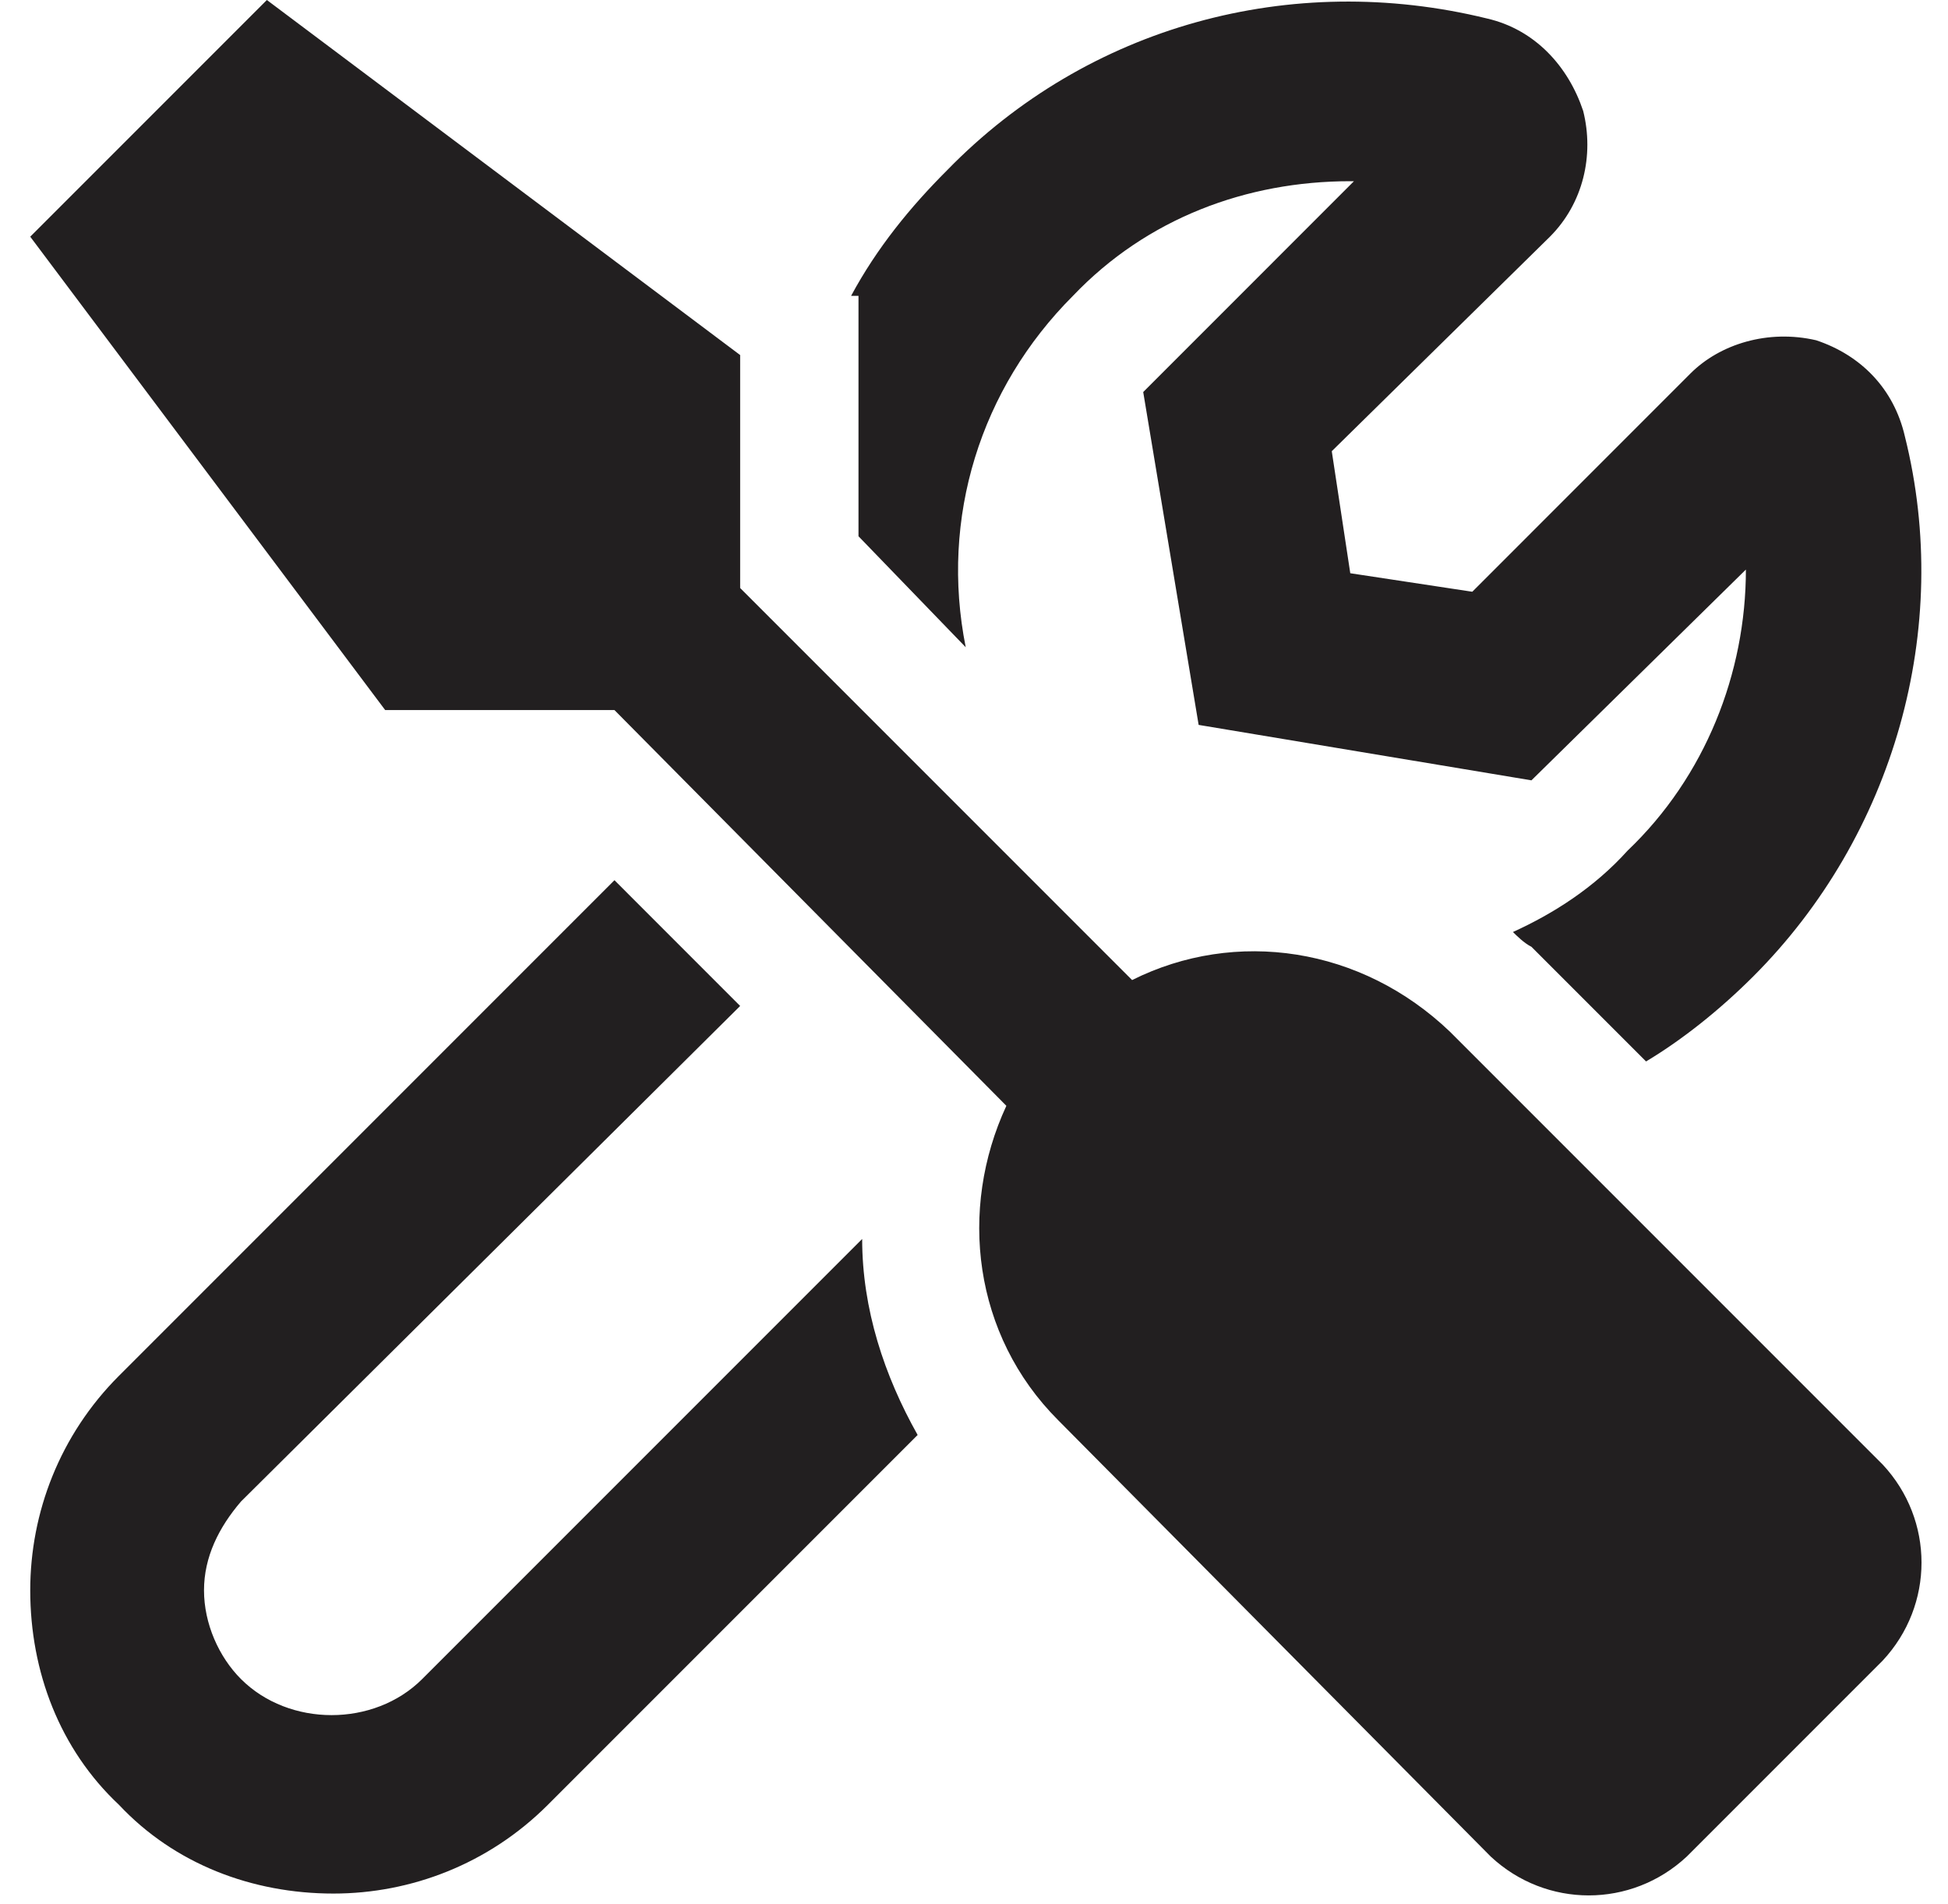 <svg width="44" height="43" viewBox="0 0 44 43" fill="none" xmlns="http://www.w3.org/2000/svg">
<path d="M19.391 12.11L21.813 14.616C21.228 11.693 22.147 8.769 24.235 6.681C25.905 4.928 28.16 4.092 30.499 4.092H30.582L25.822 8.853L27.074 16.37L34.591 17.622L39.435 12.862C39.435 15.2 38.516 17.539 36.763 19.209C36.011 20.044 35.092 20.629 34.173 21.047C34.257 21.13 34.424 21.297 34.591 21.381L37.18 23.97C38.015 23.469 38.85 22.8 39.602 22.049C42.776 18.875 44.112 14.198 43.026 9.855C42.776 8.769 42.024 8.018 41.022 7.684C39.936 7.433 38.85 7.767 38.182 8.435L33.255 13.363L30.499 12.945L30.081 10.189L35.009 5.345C35.76 4.593 36.011 3.508 35.76 2.506C35.426 1.503 34.675 0.668 33.589 0.418C29.162 -0.668 24.569 0.585 21.395 3.842C20.56 4.677 19.808 5.596 19.224 6.681H19.391V12.11ZM9.536 37.917C8.45 39.003 6.529 39.003 5.443 37.917C4.942 37.416 4.608 36.664 4.608 35.913C4.608 35.161 4.942 34.493 5.443 33.908L16.718 22.717L13.879 19.877L2.687 31.069C1.351 32.405 0.683 34.159 0.683 35.913C0.683 37.75 1.351 39.504 2.687 40.757C3.94 42.093 5.694 42.761 7.531 42.761C9.285 42.761 11.039 42.093 12.375 40.757L20.727 32.405C19.975 31.069 19.474 29.565 19.474 27.979L9.536 37.917ZM42.525 33.073L32.754 23.302C30.749 21.381 27.91 20.963 25.571 22.132L16.718 13.279V8.018L6.028 0L0.683 5.345L8.7 16.035H13.879L22.731 24.972C21.646 27.31 21.98 30.15 23.901 32.071L33.672 41.926C34.925 43.095 36.846 43.095 38.099 41.926L42.525 37.5C43.694 36.247 43.694 34.326 42.525 33.073Z" fill="#221F20"/>
</svg>
